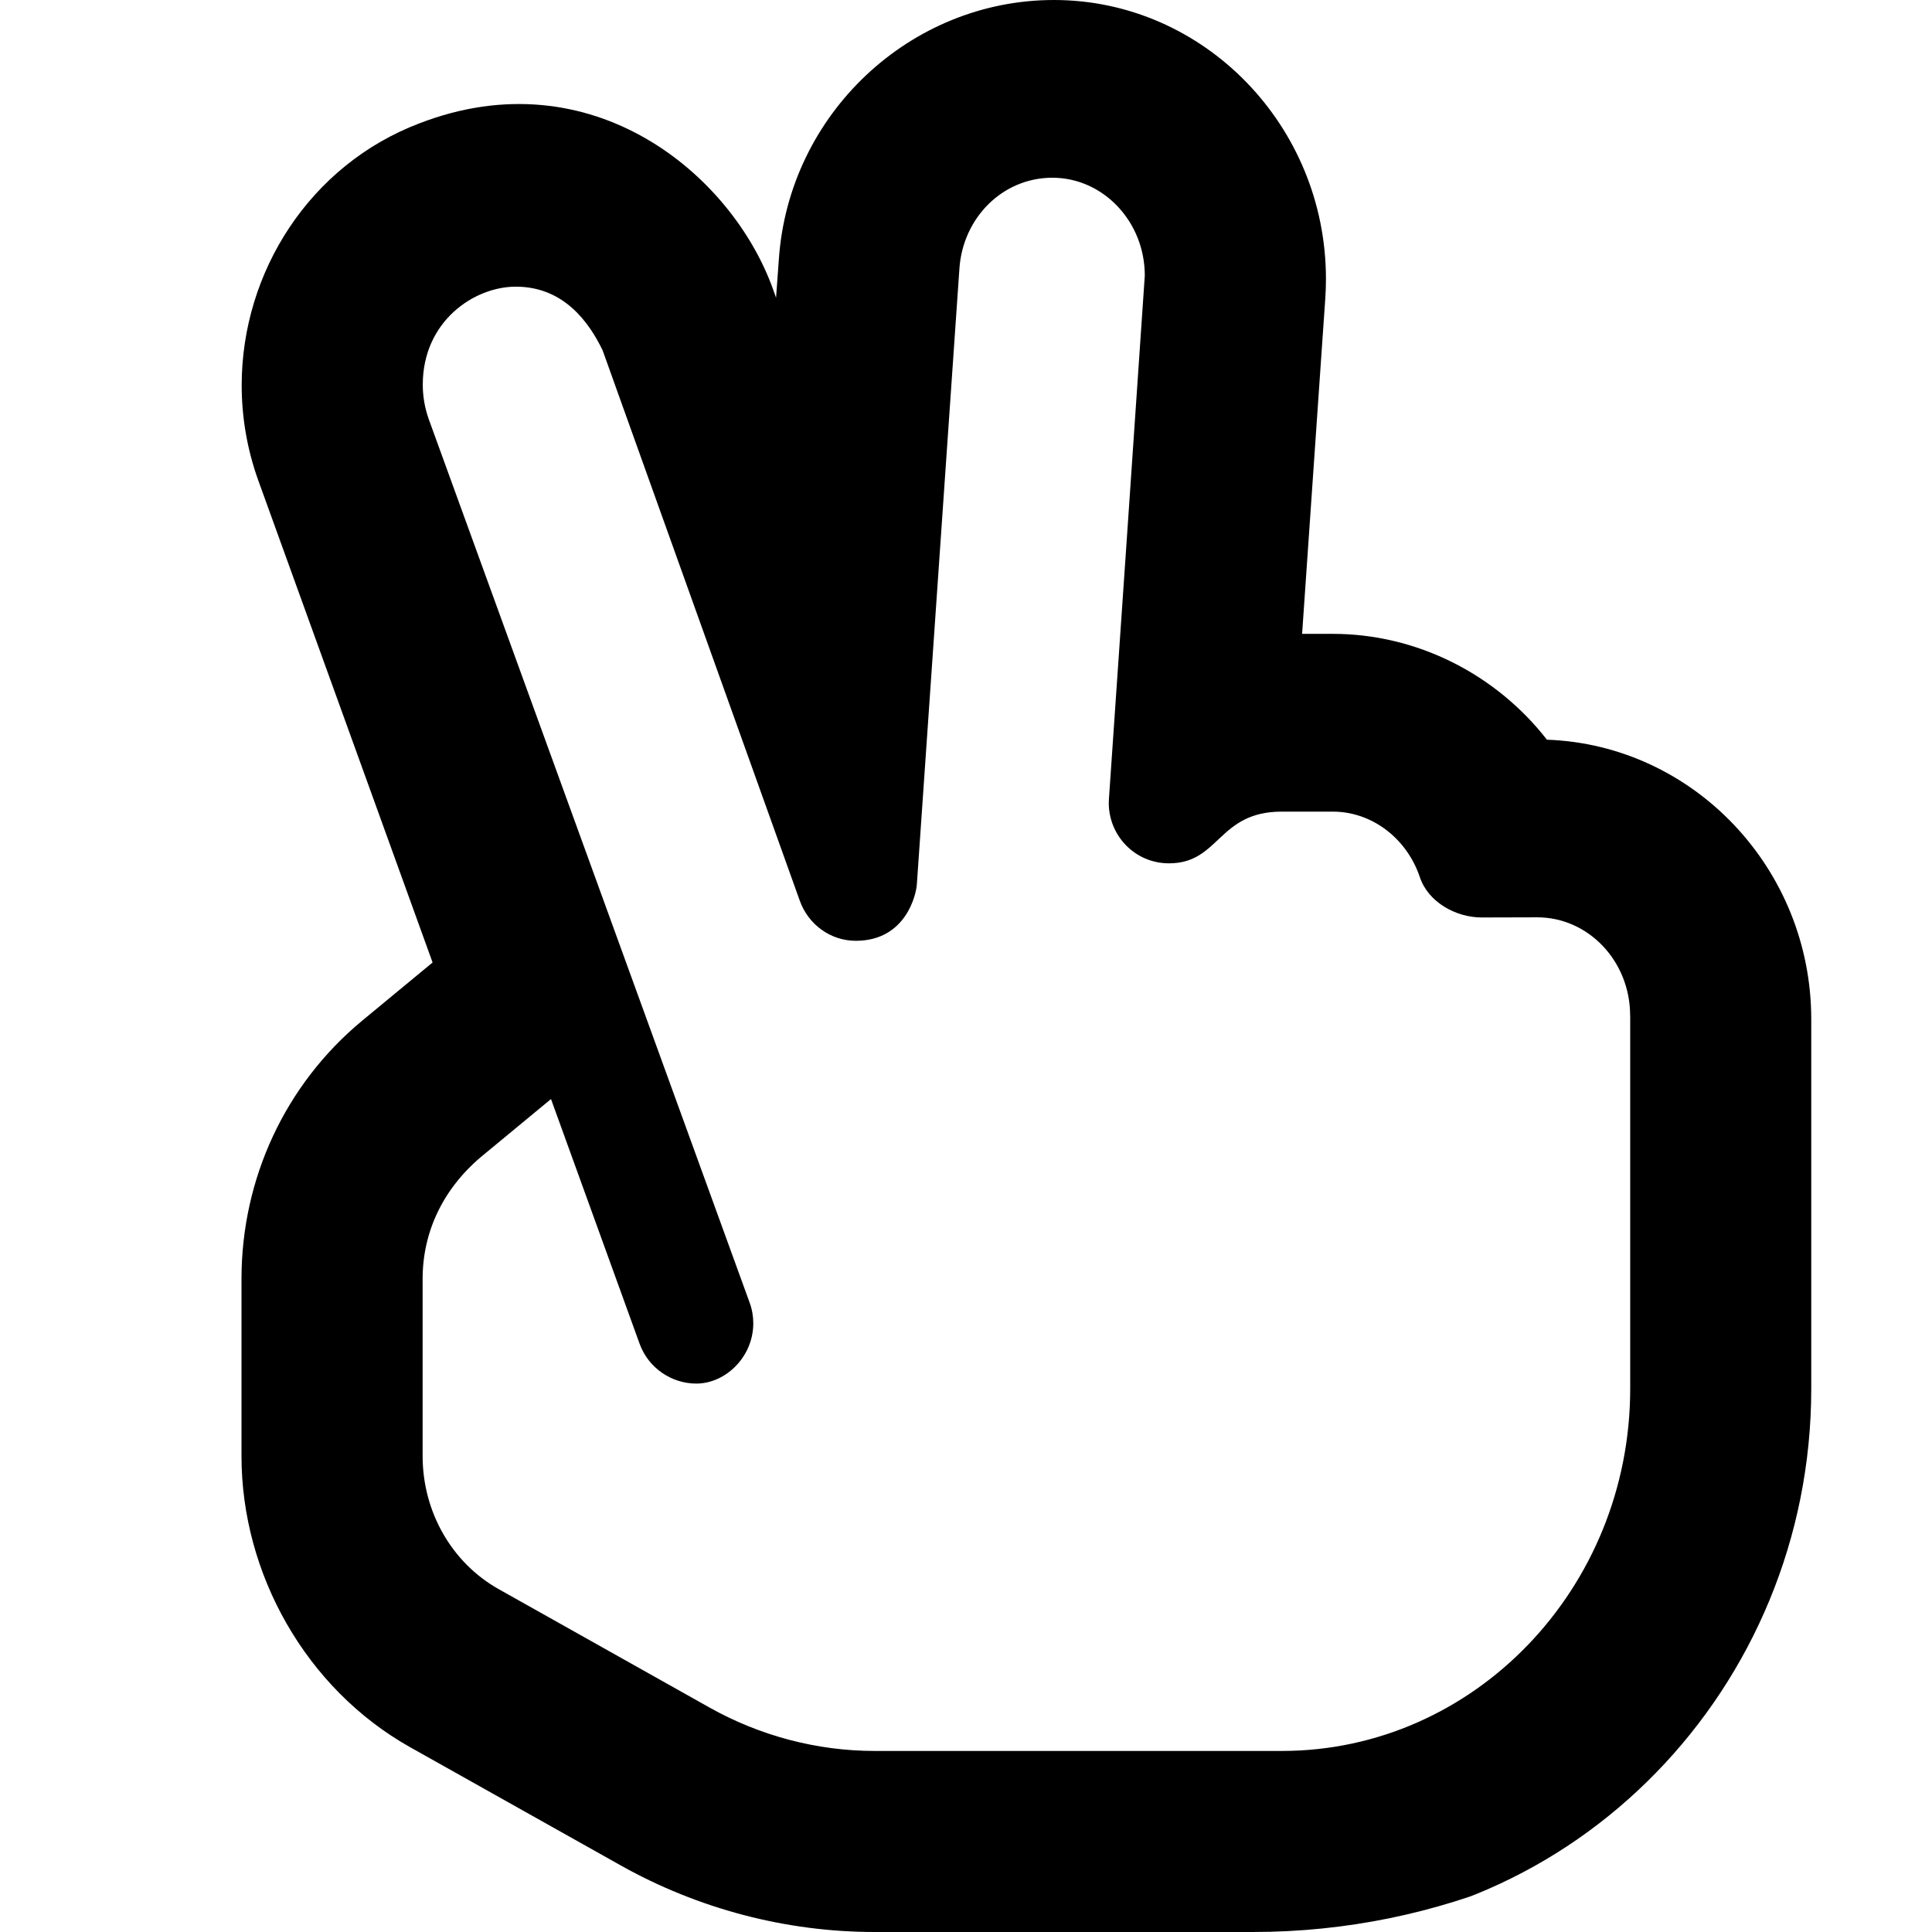 <svg width="512" height="512" viewBox="0 0 512 512" fill="none" xmlns="http://www.w3.org/2000/svg">
<g clip-path="url(#clip0_1_2)">
<path d="M480 270.1V368.02C480 447.4 417.1 512 339.7 512H231.8C208.35 512 185.07 505.894 164.47 494.34L108.62 462.99C81.1 447.5 64 417.1 64 385.9V338.93C64 312.3 75.63 287.37 95.93 270.53L114.64 255.07L68.44 127.3C65.46 119 64.05 110.5 64.05 102.1C64.05 72.08 82.11 43.73 111.14 32.69C156.8 15.06 194 46.19 204.9 76.75L205.664 78.896L206.4 68.79C209 30.21 241.2 0 279.3 0C319 0 351.39 33.27 351.39 73.92C351.39 75.665 351.329 77.421 351.207 79.188L345.072 167.978H353.213C375.323 167.978 396.323 178.528 409.953 196.028C448.8 197.4 480 230.2 480 270.1ZM432 269.1C432 254.76 420.97 243.1 407.38 243.1C407.38 243.1 393.07 243.14 392.67 243.14C385.776 243.14 378.47 239.038 376.28 232.47C372.78 222.08 363.5 215.09 353.22 215.09H339.69C322.71 215.09 323.29 228.79 309.8 228.79C300.717 228.79 293.84 221.398 293.84 212.83C293.84 212.466 293.852 212.099 293.878 211.731C293.878 211.731 303.383 73.631 303.383 73.031C303.383 58.711 292.343 47.101 278.893 47.101C265.613 47.101 255.153 57.801 254.253 71.201L242.973 234.401C242.785 237.075 240.066 249.321 226.793 249.321C220.118 249.321 214.213 245.037 211.943 238.671L159.7 92.84C156.1 85.39 149.4 75.97 136.7 75.97C125.56 75.97 112.04 85.219 112.04 101.94C112.04 104.983 112.551 108.081 113.63 111.106L198.66 345.206C199.318 347.007 199.63 348.85 199.63 350.662C199.63 359.622 192.254 366.662 184.53 366.662C178.016 366.662 171.84 362.594 169.49 356.072L146.02 291.262L127.46 306.602C117.3 315.2 112 326.6 112 338.9V385.87C112 400.64 119.719 414.15 132.16 421.14L188 452.5C201.41 460.031 216.56 464.02 231.81 464.02H339.71C390.62 464.02 432.02 420.96 432.02 368.02V269.1H432Z" fill="black"/>
</g>
<defs>
<clipPath id="clip0_1_2">
<rect width="512" height="512" rx="180" transform="matrix(0 1 1 0 0 0)" fill="white"/>
</clipPath>
</defs>
</svg>
